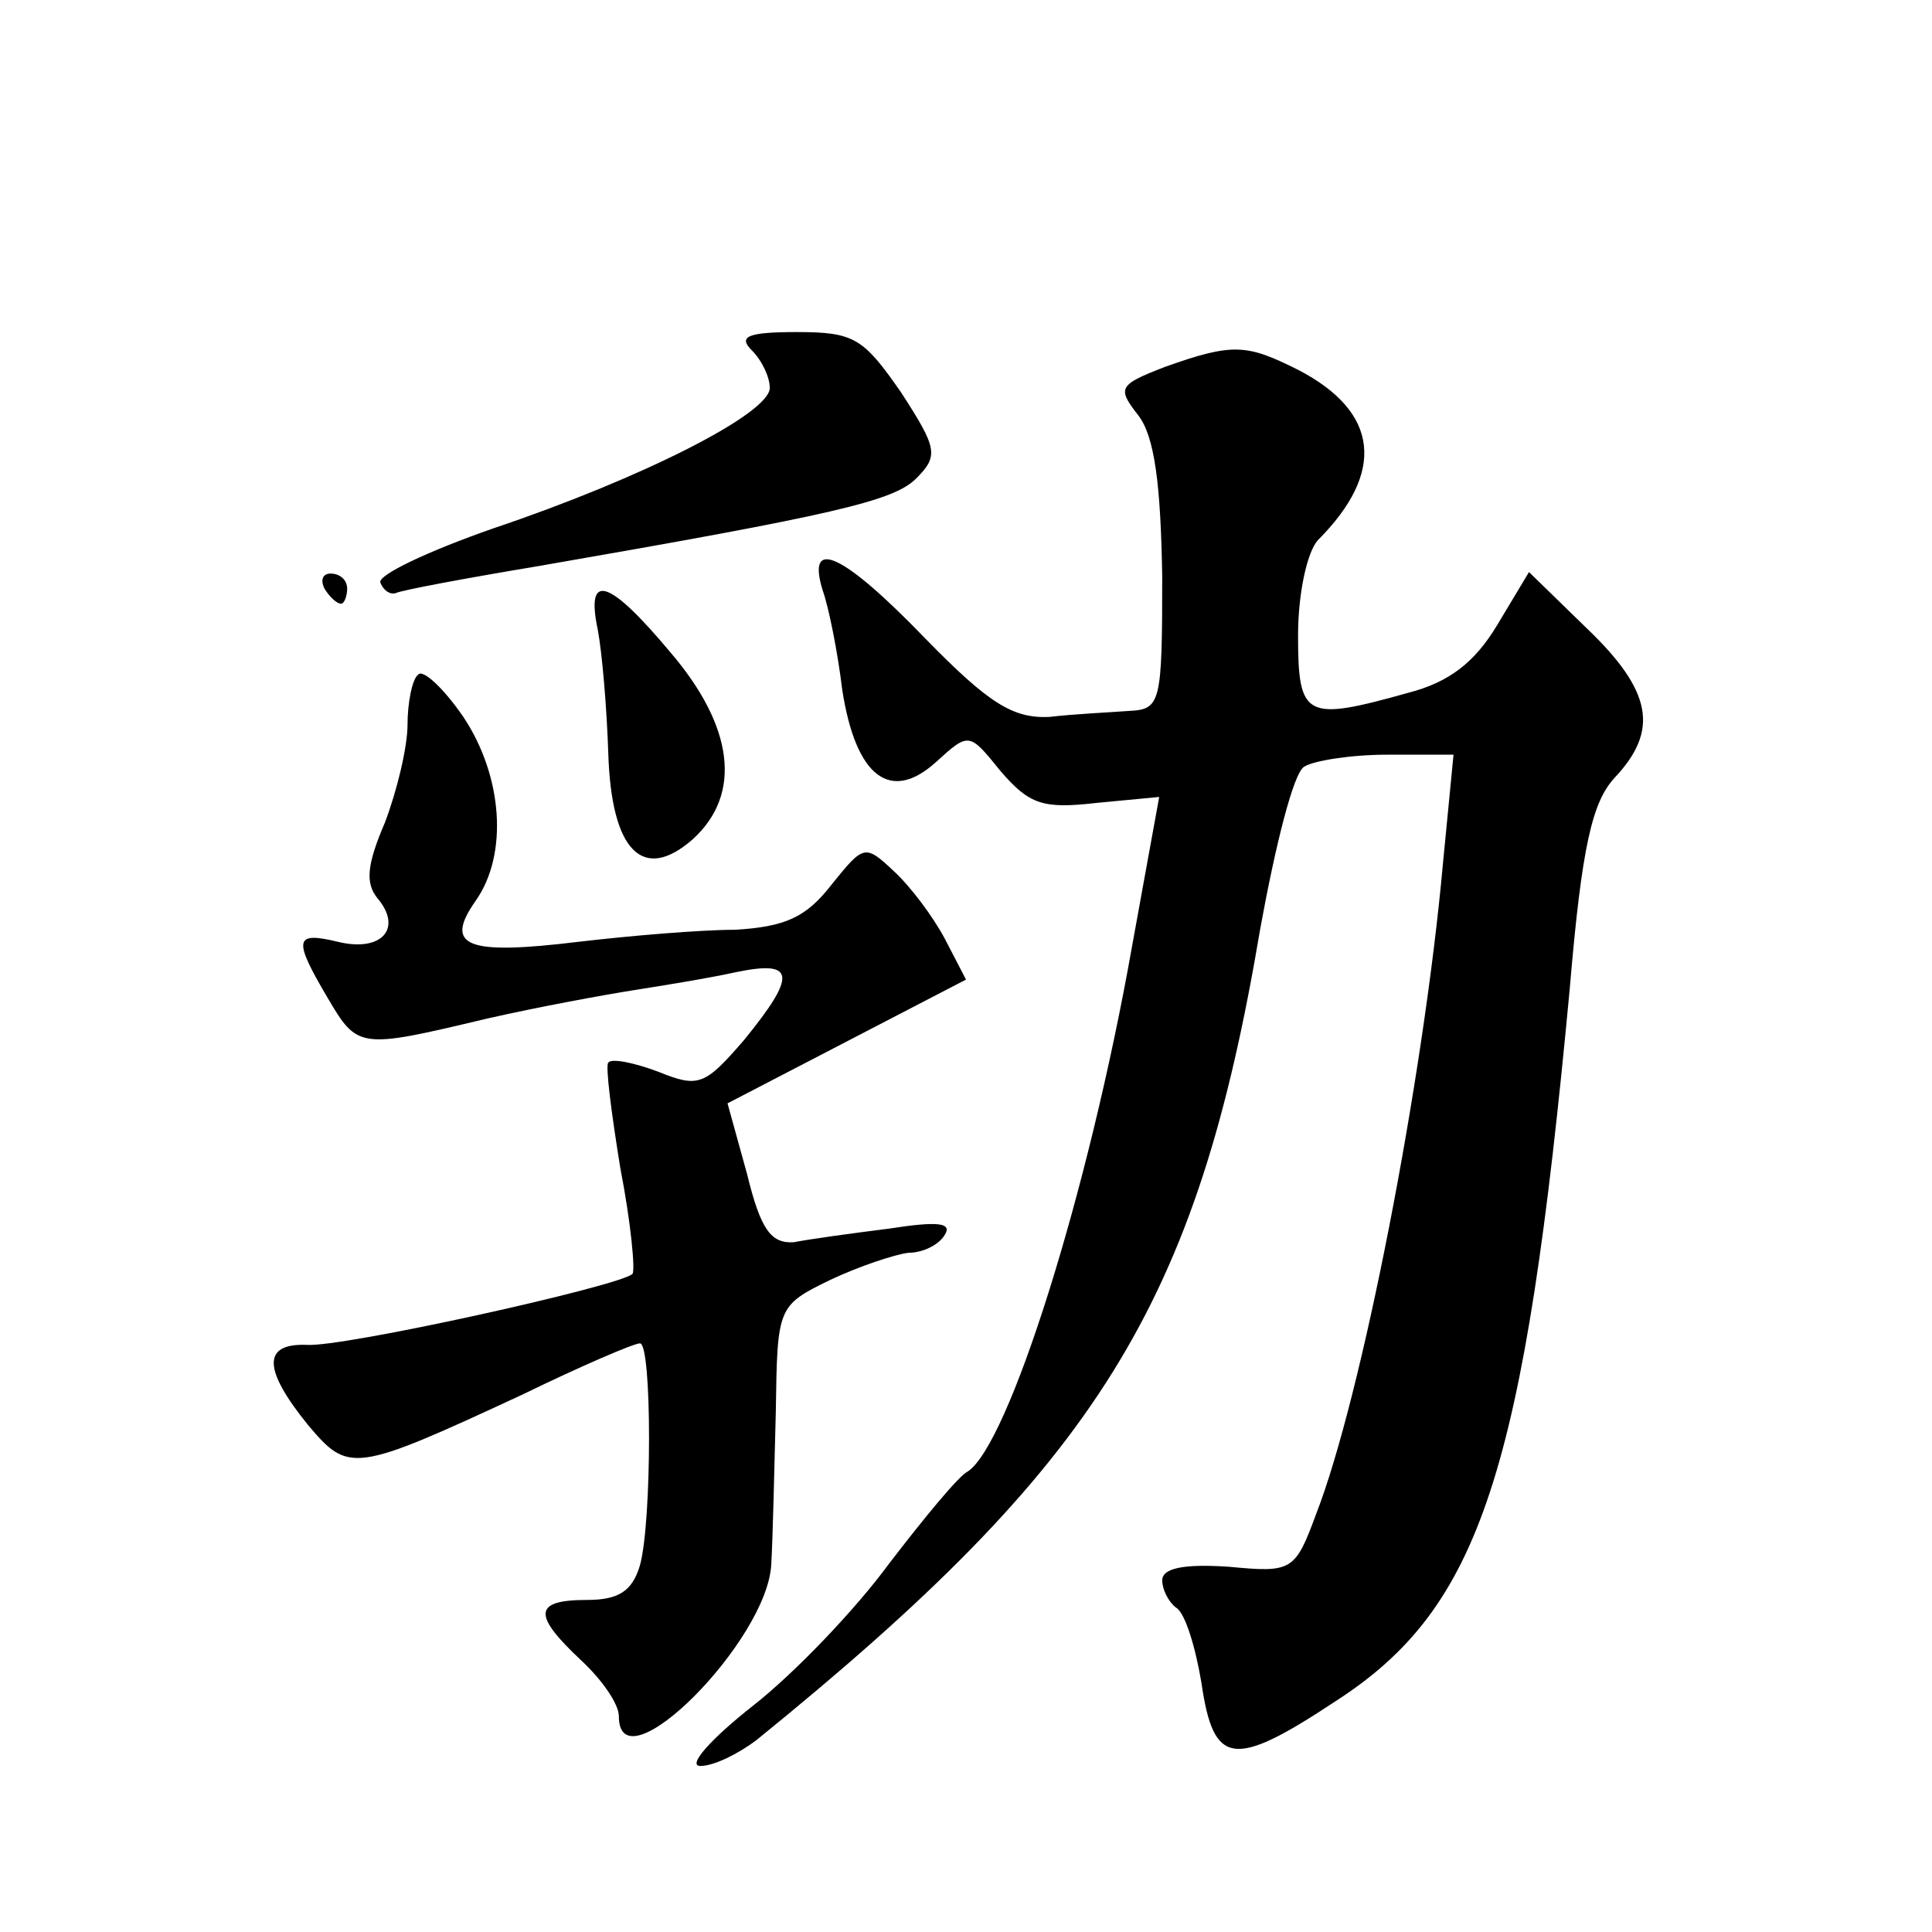 <?xml version="1.0" standalone="no"?>
<!DOCTYPE svg PUBLIC "-//W3C//DTD SVG 20010904//EN"
 "http://www.w3.org/TR/2001/REC-SVG-20010904/DTD/svg10.dtd">
<svg version="1.0" xmlns="http://www.w3.org/2000/svg"
 width="128pt" height="128pt" viewBox="0 0 128 128"
 preserveAspectRatio="xMidYMid meet">
<g transform="translate(0,128) scale(0.1,-0.1)"
fill="#0" stroke="none">
<path d="M498 1048 c7 -7 12 -18 12 -25 0 -17 -85 -60 -183 -93 -43 -15 -77 -31
-75 -36 2 -5 6 -8 10 -7 4 2 47 10 95 18 196 34 235 43 250 58 15 15 14 20 -10
57 -25 36 -31 40 -69 40 -33 0 -39 -3 -30 -12z M772 1037 c-31 -12 -32 -14 -18
-32 11 -14 15 -46 16 -107 0 -84 -1 -88 -22 -89 -13 -1 -36 -2 -53 -4 -24 -1 -40
9 -82 52 -54 56 -79 68 -68 32 4 -11 10 -41 13 -66 9 -58 32 -75 62 -48 22 20 22
20 43 -6 19 -22 28 -25 63 -21 l42 4 -18 -99 c-29 -164 -82 -331 -109 -348 -6 -3
-29 -31 -52 -61 -22 -30 -62 -72 -90 -94 -28 -22 -44 -40 -35 -40 9 0 25 8 37 17
227 184 292 288 334 538 10 55 22 103 29 107 6 4 31 8 55 8 l44 0 -7 -72 c-13 -144
-54 -354 -84 -431 -14 -38 -16 -39 -58 -35 -30 2 -44 -1 -44 -9 0 -6 4 -14 9 -18
6 -3 13 -26 17 -50 8 -55 21 -57 89 -12 96 62 125 151 155 472 8 95 15 124 30 140
29 31 25 57 -19 99 l-38 37 -21 -35 c-15 -25 -32 -38 -59 -45 -68 -19 -73 -17 -73
38 0 28 6 55 13 63 45 45 41 85 -13 113 -34 17 -43 18 -88 2z M215 890 c3 -5 8
-10 11 -10 2 0 4 5 4 10 0 6 -5 10 -11 10 -5 0 -7 -4 -4 -10z M396 863 c3 -16 6
-52 7 -82 2 -65 23 -86 56 -57 33 30 27 75 -15 124 -41 49 -56 53 -48 15z M277
833 c-4 -3 -7 -19 -7 -33 0 -15 -7 -44 -15 -65 -12 -28 -13 -40 -5 -50 17 -20 3
-36 -26 -29 -29 7 -30 2 -7 -37 20 -34 21 -34 105 -14 35 8 79 16 98 19 19 3 50
8 68 12 39 8 40 -2 5 -45 -26 -30 -30 -32 -57 -21 -16 6 -31 9 -33 6 -2 -2 2 -33
8 -70 7 -36 10 -68 8 -70 -8 -8 -193 -49 -216 -47 -29 1 -29 -16 1 -53 27 -32 30
-32 142 20 39 19 74 34 78 34 8 0 8 -118 0 -147 -5 -17 -14 -23 -35 -23 -36 0 -36
-10 -4 -40 14 -13 25 -29 25 -37 0 -49 99 50 101 101 1 17 2 62 3 101 1 69 1 70
36 87 19 9 43 17 52 18 9 0 20 5 24 12 5 8 -5 9 -37 4 -24 -3 -53 -7 -63 -9 -15
-1 -22 8 -31 45 l-13 47 79 41 79 41 -14 27 c-8 15 -23 35 -34 45 -19 18 -20 17
-41 -9 -17 -22 -31 -28 -64 -30 -23 0 -70 -4 -104 -8 -74 -9 -89 -3 -68 27 22 31
18 83 -8 122 -13 19 -27 32 -30 28z"/>
</g>
</svg>
